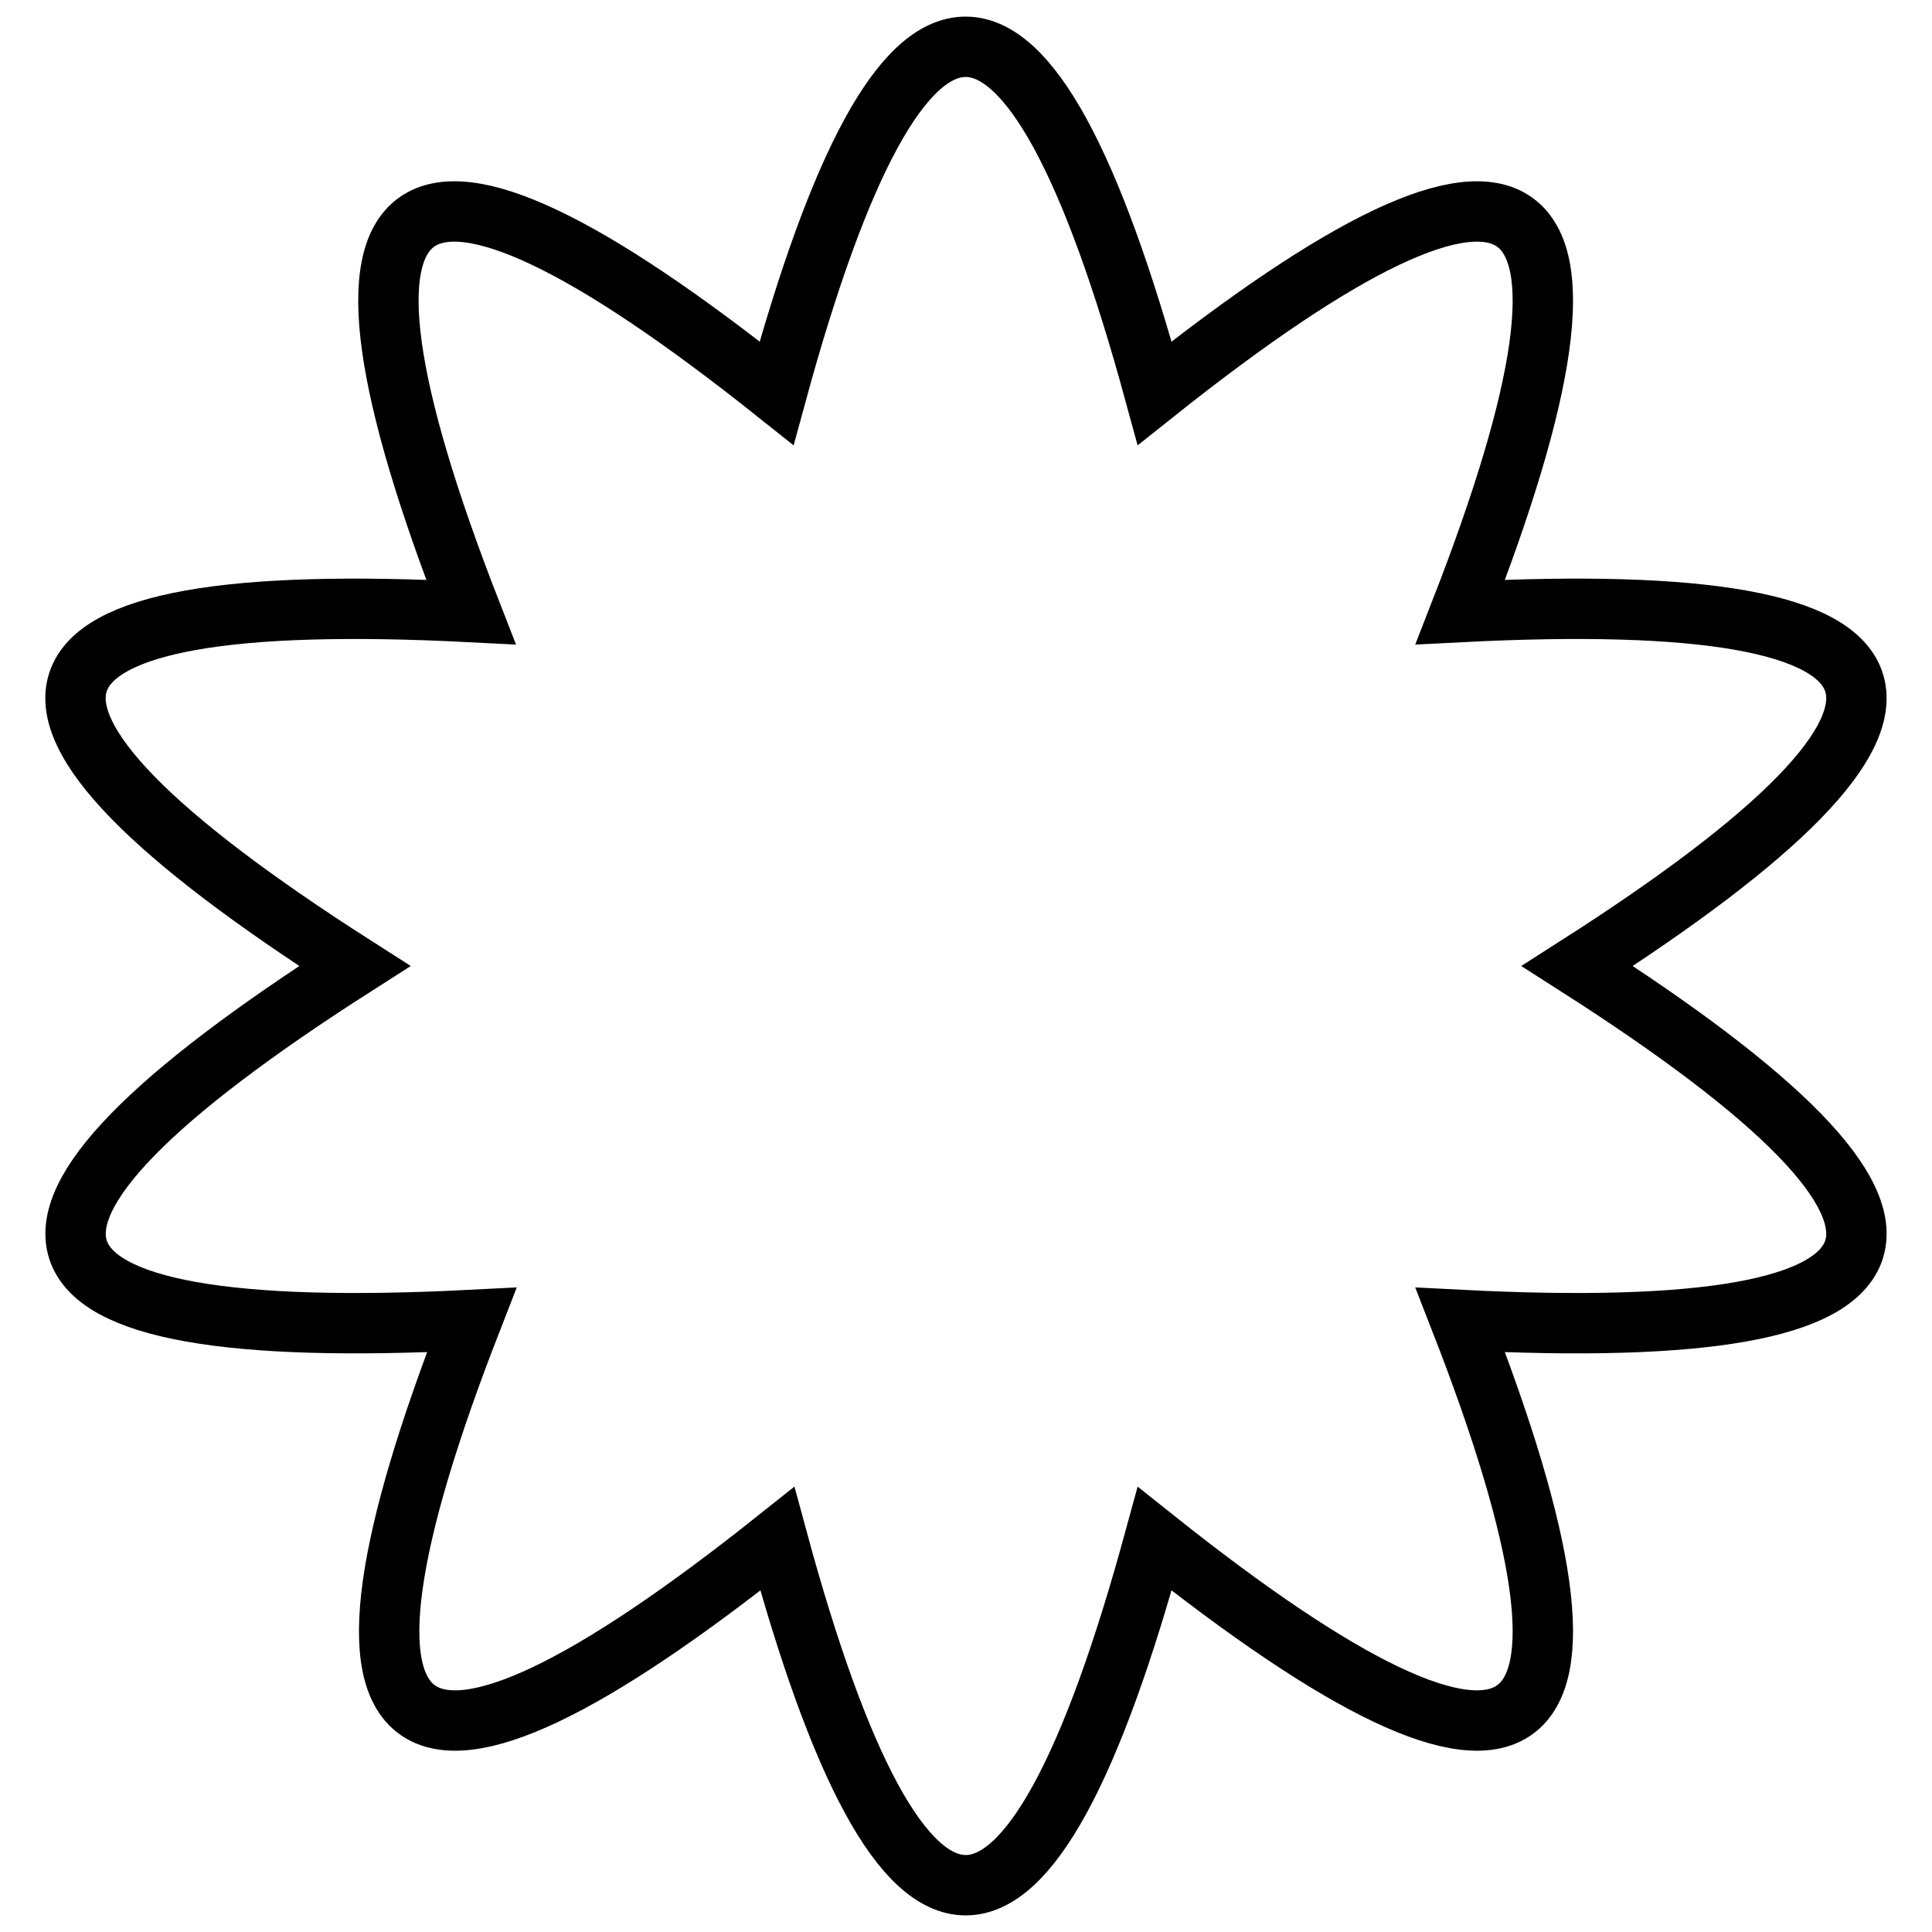 <?xml version="1.0" encoding="utf-8"?>
<!-- Svg Vector Icons : http://www.onlinewebfonts.com/icon -->
<!DOCTYPE svg PUBLIC "-//W3C//DTD SVG 1.1//EN" "http://www.w3.org/Graphics/SVG/1.1/DTD/svg11.dtd">
<svg version="1.1" xmlns="http://www.w3.org/2000/svg" xmlns:xlink="http://www.w3.org/1999/xlink" x="0px" y="0px" viewBox="0 0 256 256" enable-background="new 0 0 256 256" xml:space="preserve">
<g><g><g><path stroke-width="8" fill-opacity="0" stroke="#000000"  d="M103,203.9c-50.1,39.9-63.6,30.2-40.5-29C-1.9,178.2-7,162.5,47,128C-7,93.5-1.9,77.8,62.4,81.1c-23.1-59.2-9.6-68.9,40.5-29c16.7-61.2,33.4-61.2,50.1,0c50.1-39.9,63.6-30.2,40.5,29C257.9,77.8,263,93.5,209,128c54,34.5,48.9,50.2-15.5,46.9c23.1,59.2,9.6,68.9-40.5,29C136.3,265.1,119.6,265.1,103,203.9z"/></g></g></g>
</svg>
